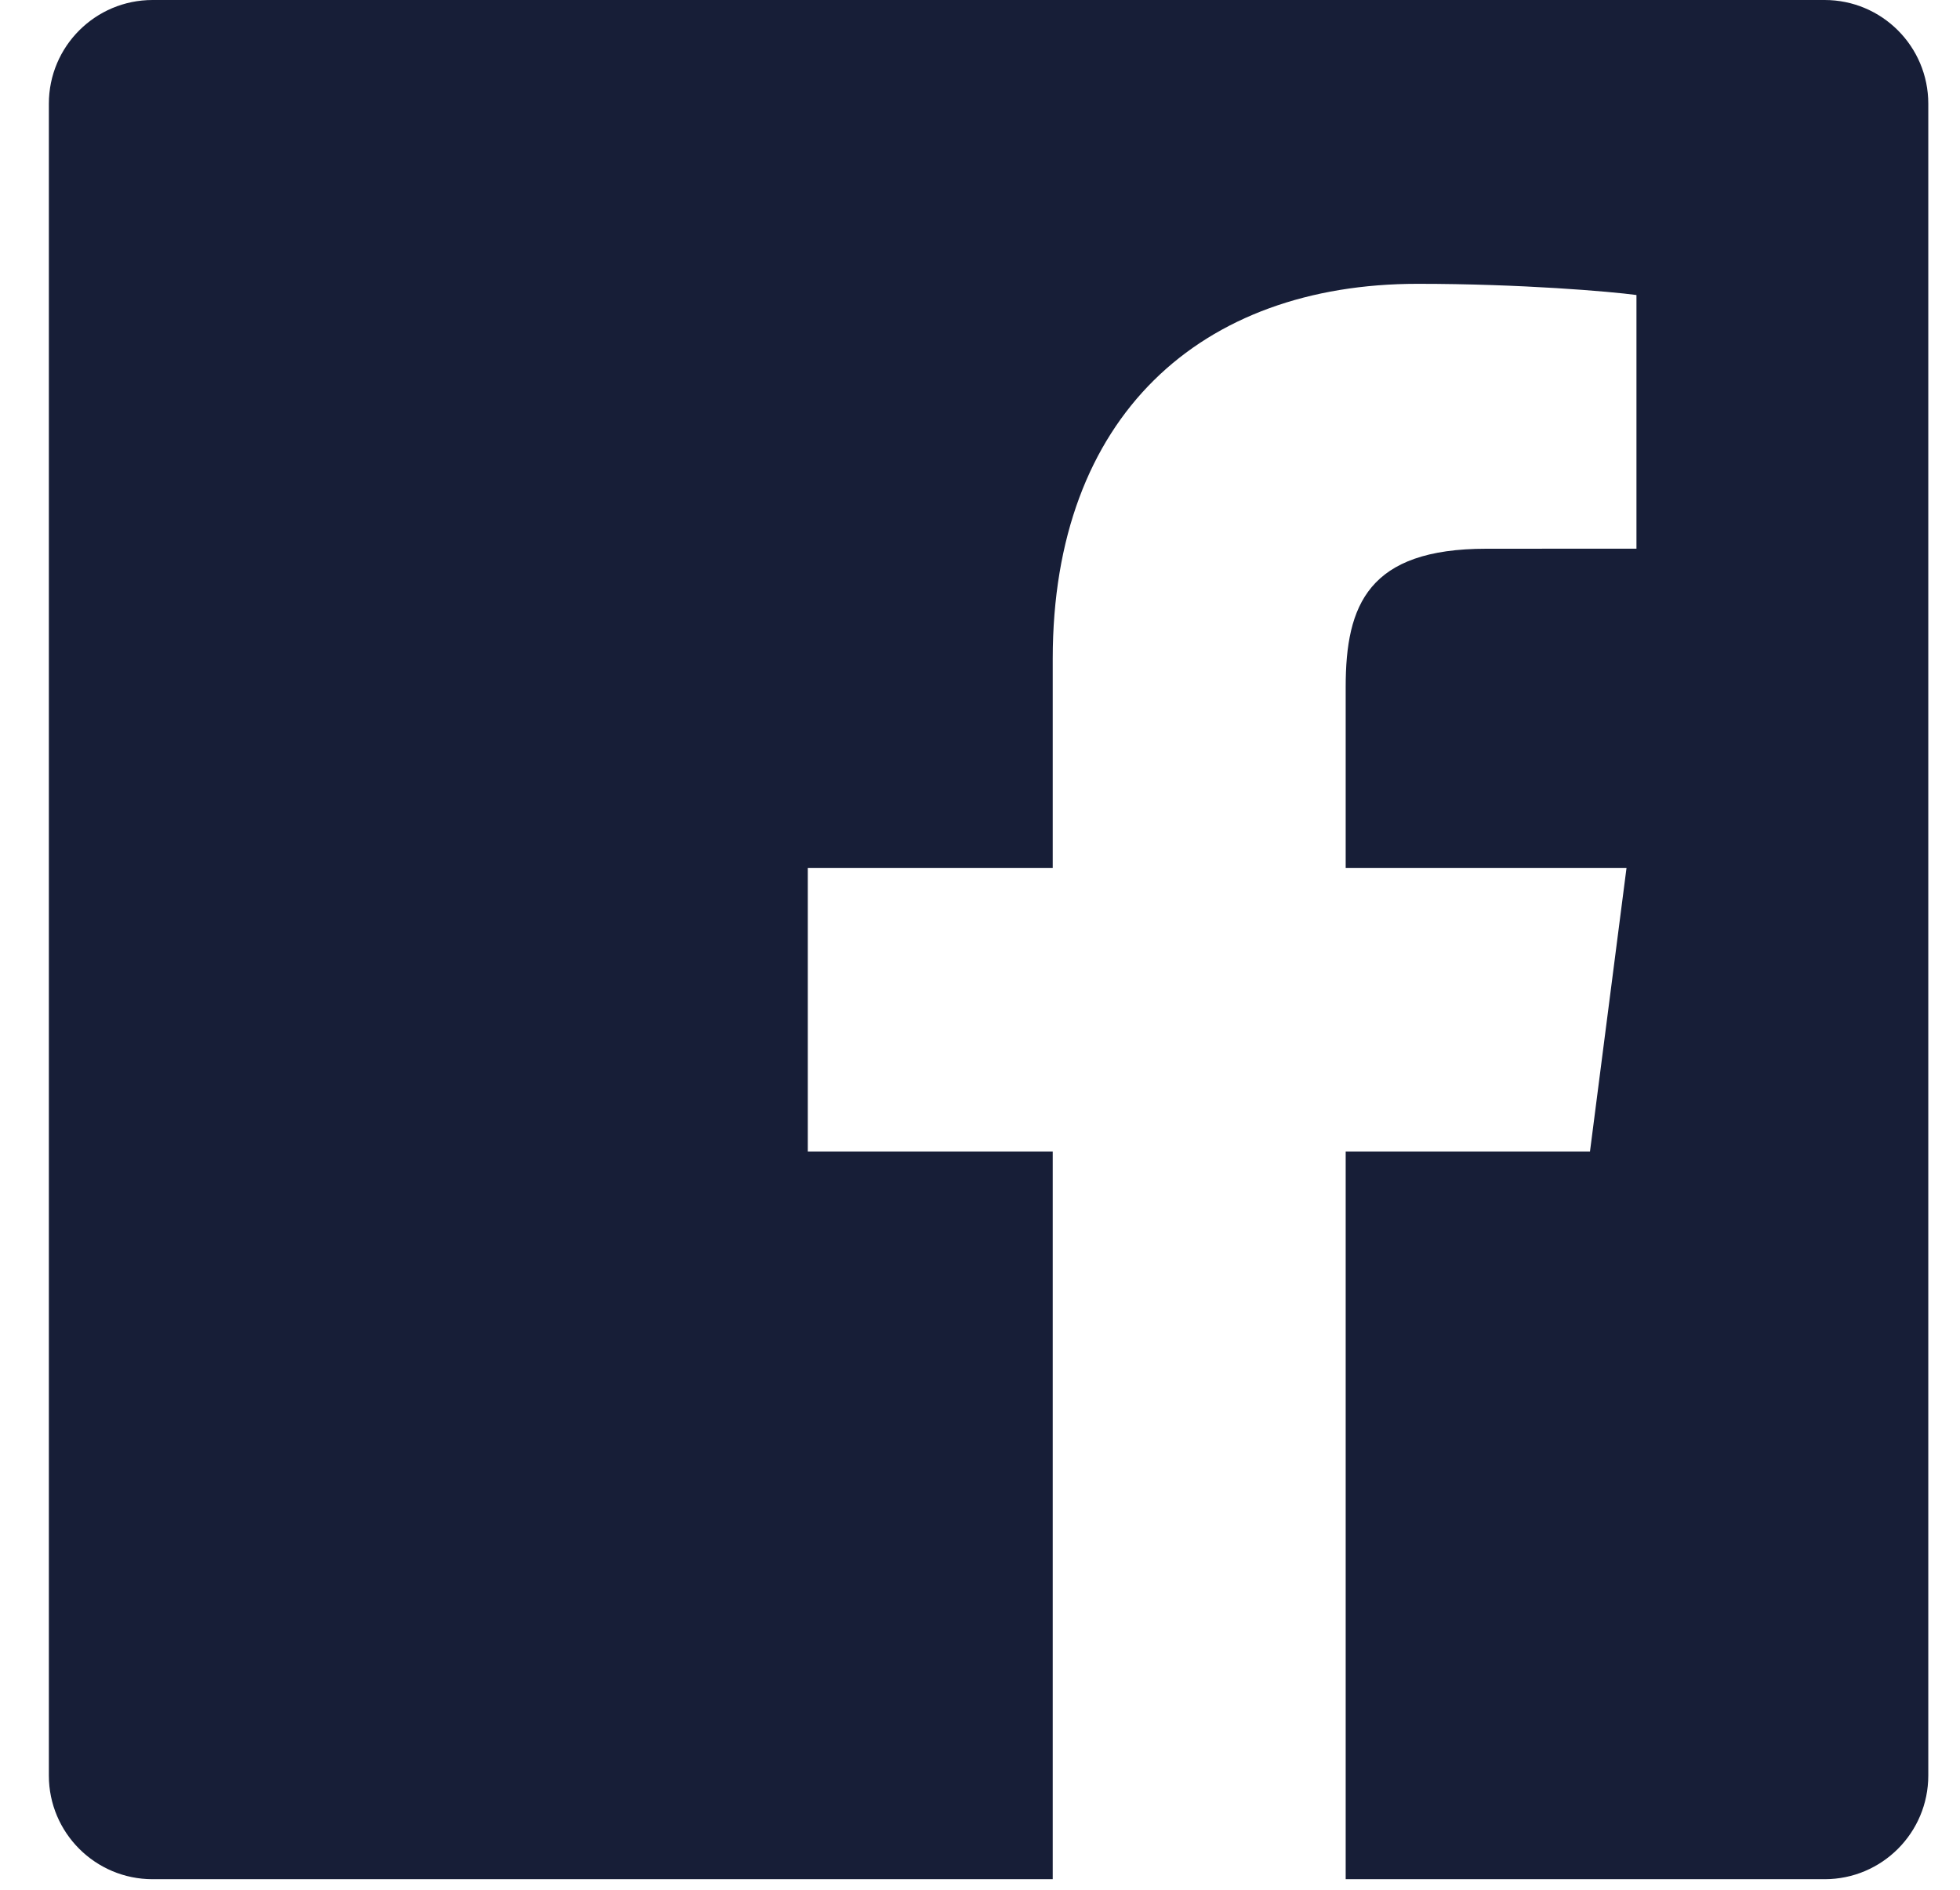 <svg width="28" height="27" viewBox="0 0 28 27" fill="none" xmlns="http://www.w3.org/2000/svg">
<g id="&#240;&#159;&#166;&#134; icon &#34;social facebook&#34;">
<path id="Vector" d="M26.066 0H2.18C1.362 0 0.698 0.663 0.698 1.482V25.368C0.698 26.186 1.362 26.849 2.18 26.849H15.039V16.452H11.54V12.4H15.039V9.411C15.039 5.943 17.157 4.055 20.251 4.055C21.733 4.055 23.006 4.165 23.378 4.215V7.839L21.232 7.84C19.549 7.84 19.224 8.64 19.224 9.813V12.4H23.236L22.714 16.452H19.224V26.849H26.066C26.884 26.849 27.547 26.186 27.547 25.367V1.482C27.547 0.663 26.884 0 26.066 0Z" fill="#171E37"/>
</g>
</svg>
